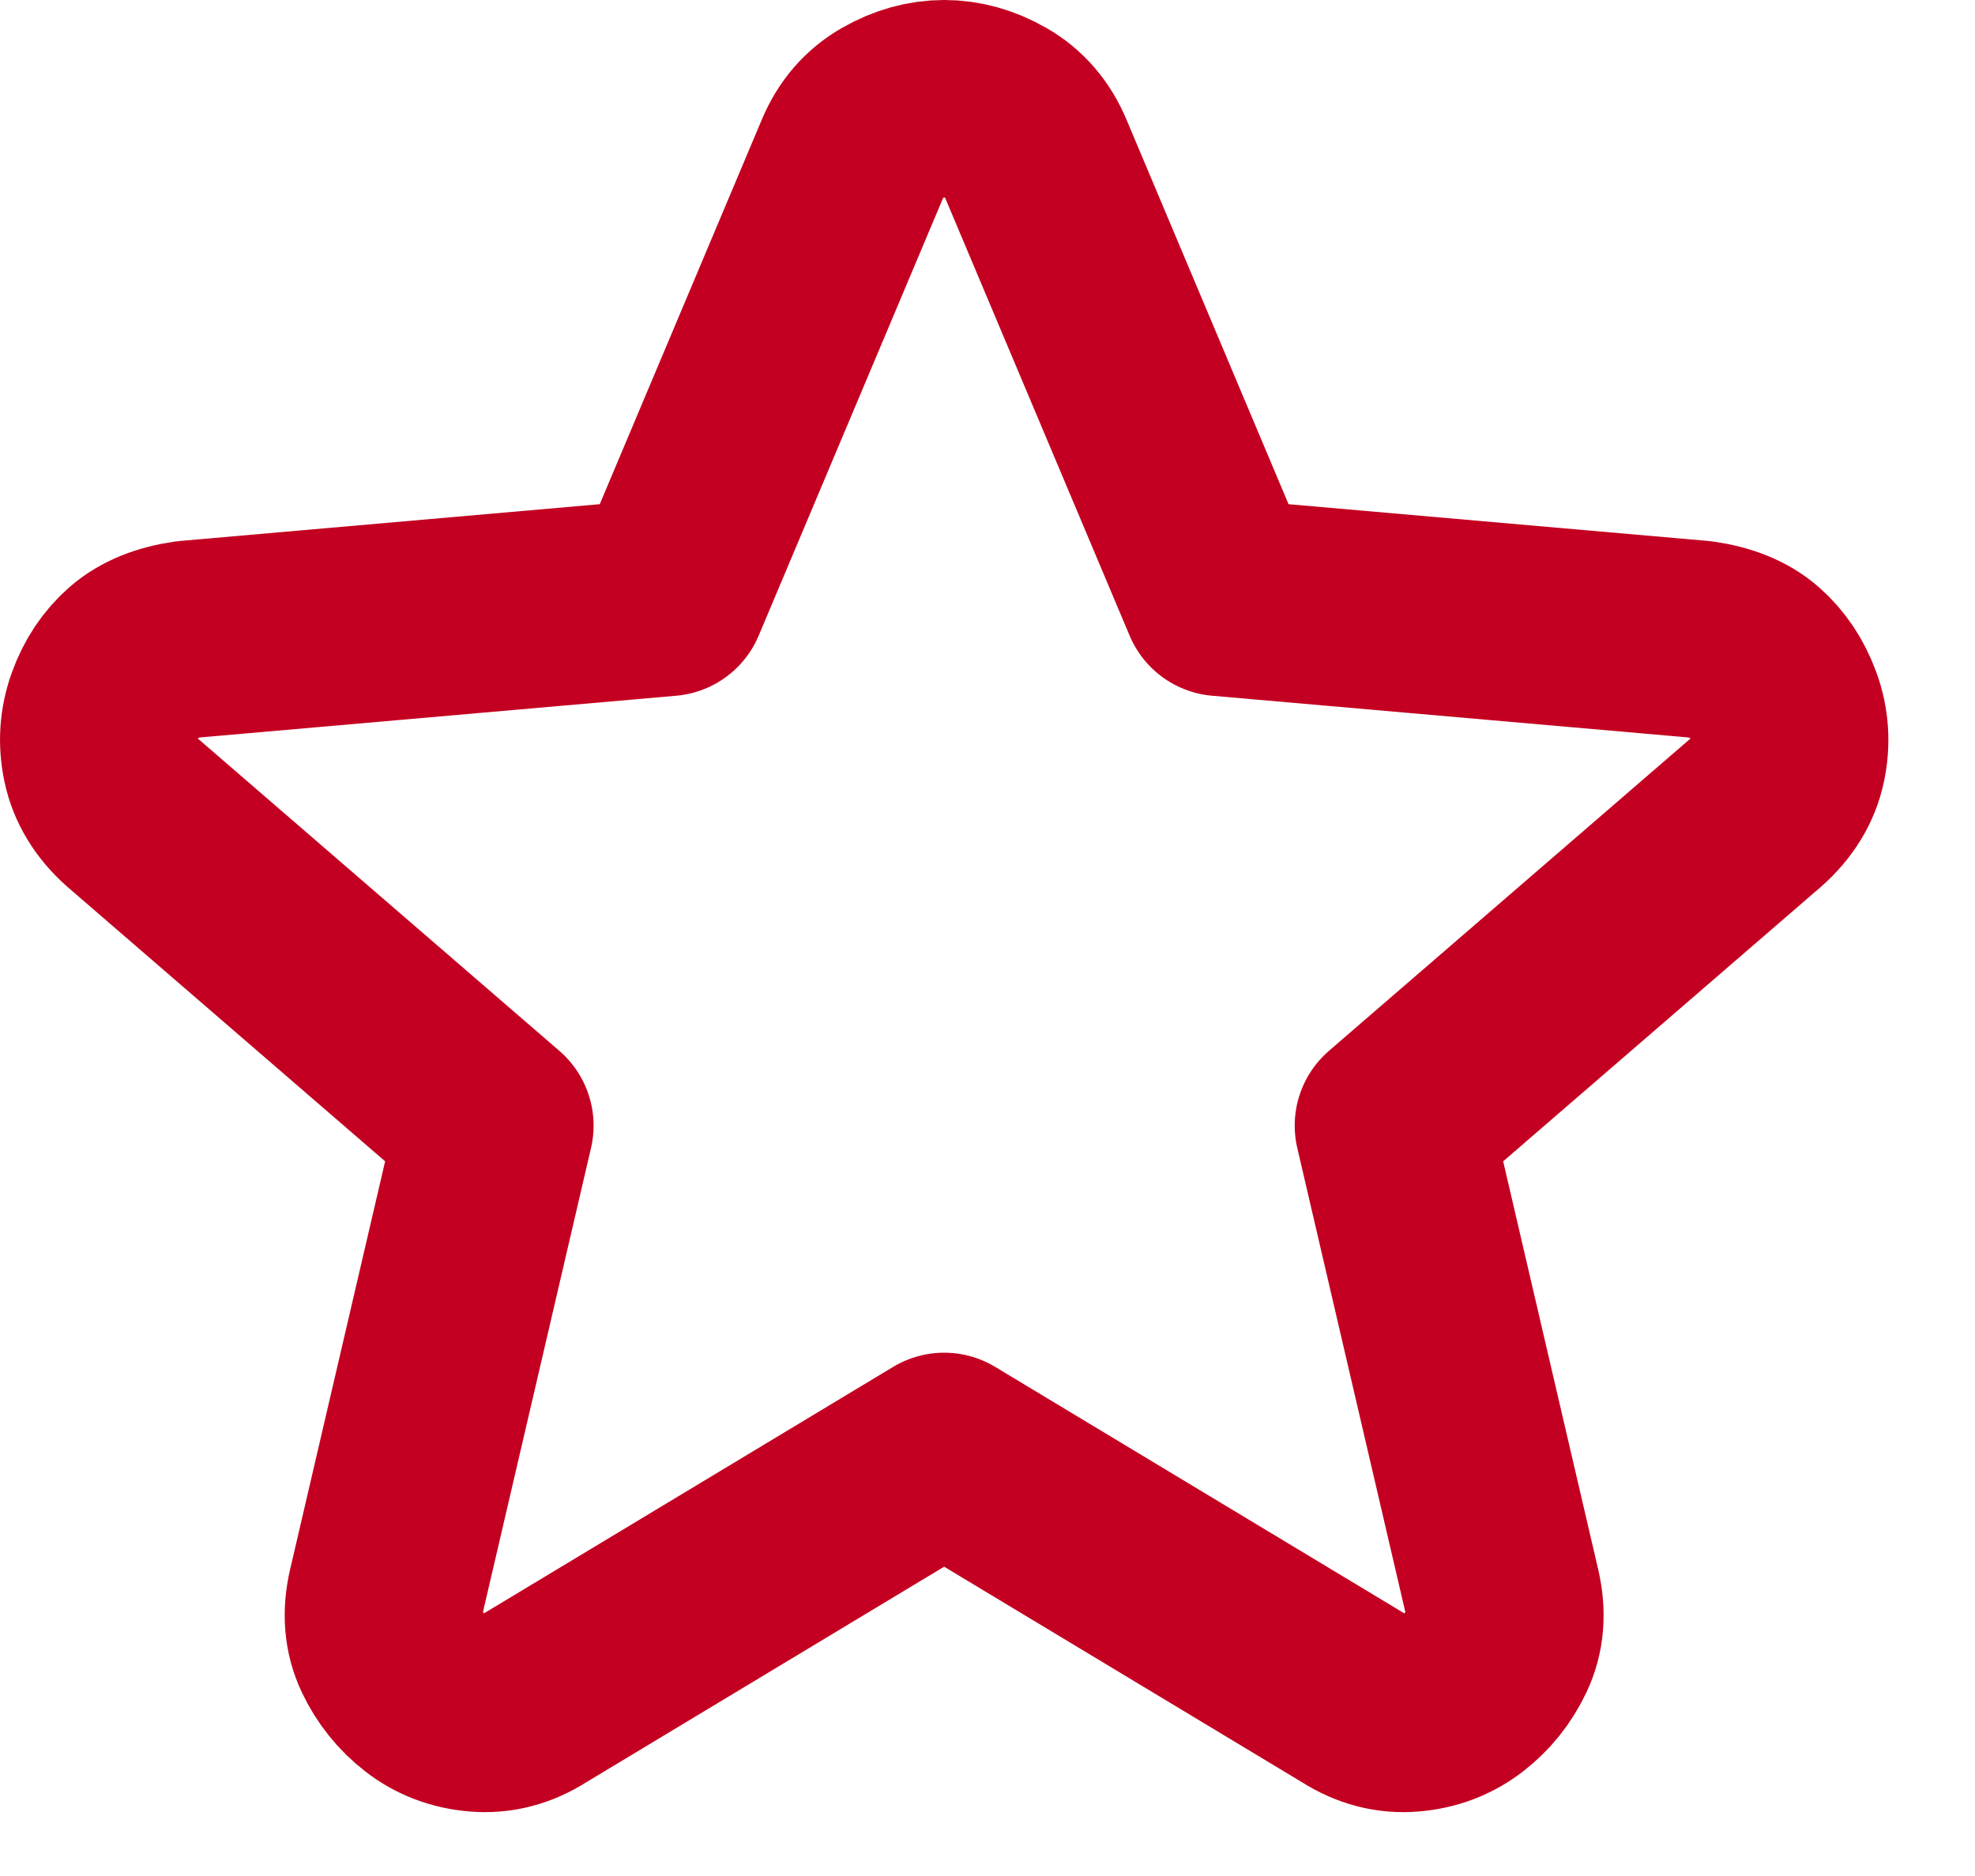 <svg width="20" height="19" viewBox="0 0 20 19" fill="none" xmlns="http://www.w3.org/2000/svg">
<path d="M9.561 14.7L5.411 17.2C5.228 17.317 5.036 17.367 4.836 17.35C4.636 17.333 4.461 17.267 4.311 17.15C4.161 17.033 4.044 16.888 3.961 16.713C3.878 16.538 3.861 16.342 3.911 16.125L5.011 11.4L1.336 8.225C1.169 8.075 1.065 7.904 1.024 7.712C0.983 7.52 0.995 7.333 1.061 7.15C1.127 6.967 1.227 6.817 1.361 6.7C1.495 6.583 1.678 6.508 1.911 6.475L6.761 6.05L8.636 1.6C8.719 1.4 8.849 1.25 9.024 1.15C9.199 1.05 9.378 1 9.561 1C9.744 1 9.923 1.05 10.098 1.15C10.273 1.25 10.402 1.4 10.486 1.6L12.361 6.05L17.211 6.475C17.444 6.508 17.628 6.583 17.761 6.7C17.894 6.817 17.994 6.967 18.061 7.15C18.128 7.333 18.14 7.521 18.099 7.713C18.058 7.905 17.953 8.076 17.786 8.225L14.111 11.4L15.211 16.125C15.261 16.342 15.244 16.538 15.161 16.713C15.078 16.888 14.961 17.034 14.811 17.15C14.661 17.266 14.486 17.333 14.286 17.35C14.086 17.367 13.894 17.317 13.711 17.2L9.561 14.7Z" stroke="#C30021" stroke-width="2" stroke-linejoin="round"/>
</svg>
